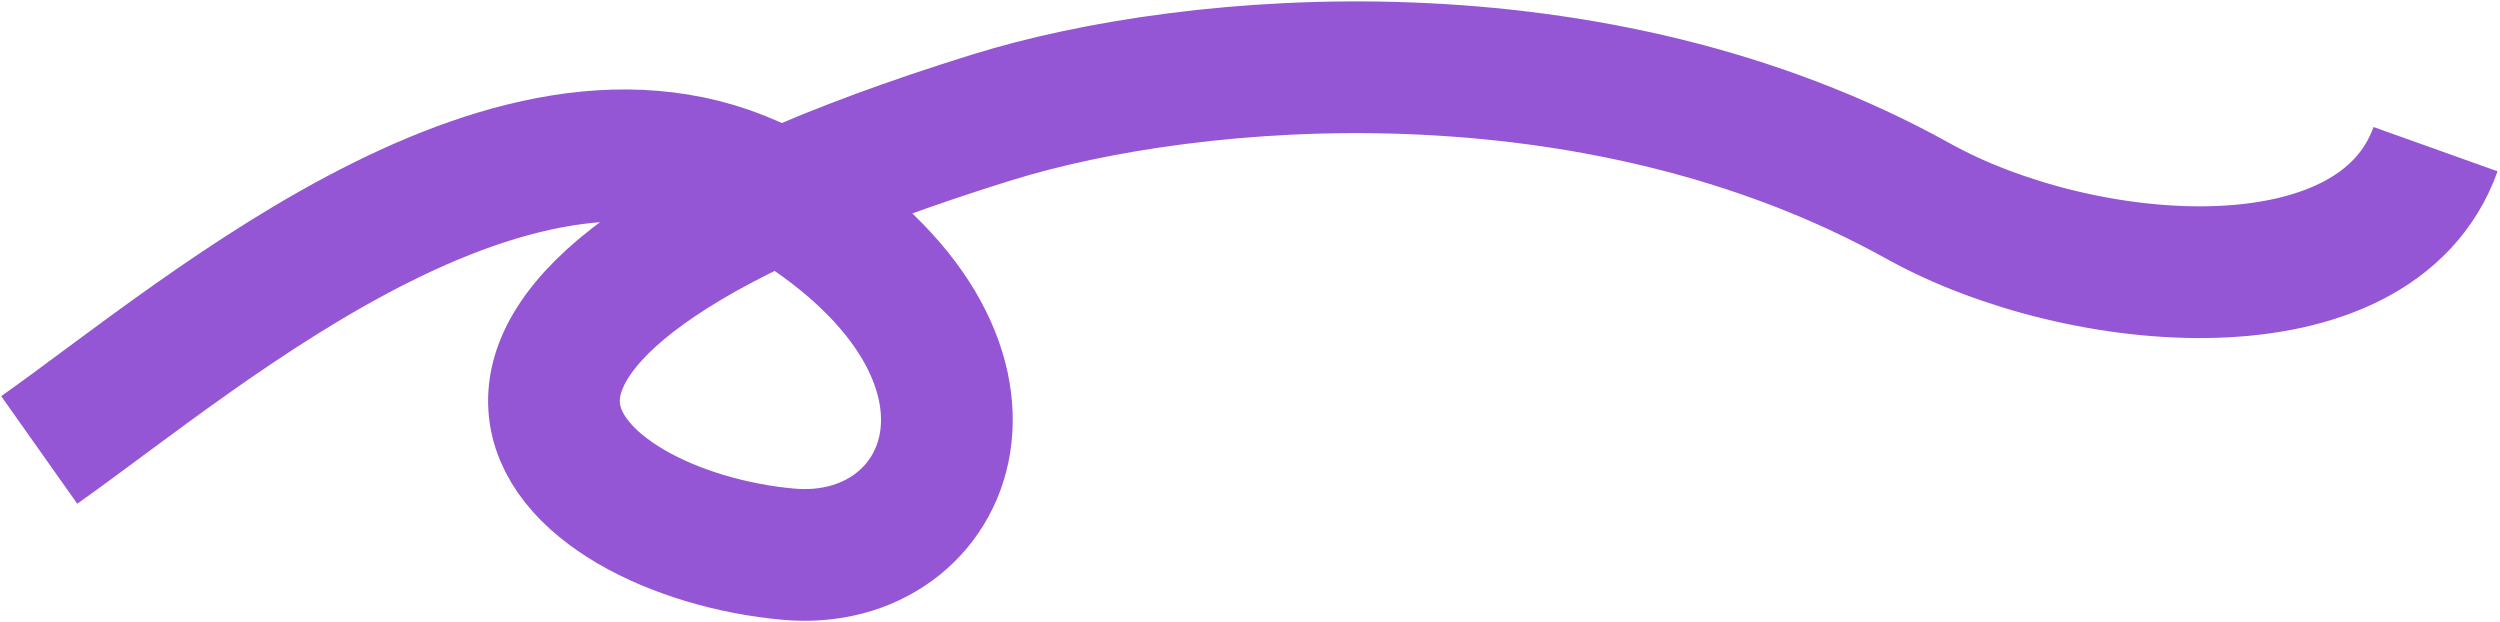 <?xml version="1.0" encoding="UTF-8"?> <svg xmlns="http://www.w3.org/2000/svg" width="892" height="222" viewBox="0 0 892 222" fill="none"><path d="M14 160.539C74.043 118.087 190.981 15.726 281.351 71.821C371.72 127.915 339.987 202.982 281.351 197.74C201.284 190.581 114.068 116.18 354.265 41.779C425.771 19.629 568.755 7.453 684.561 71.821C742.008 103.752 847.54 113.334 869 53.221" stroke="#9456D4" stroke-width="47" stroke-linejoin="round"></path></svg> 